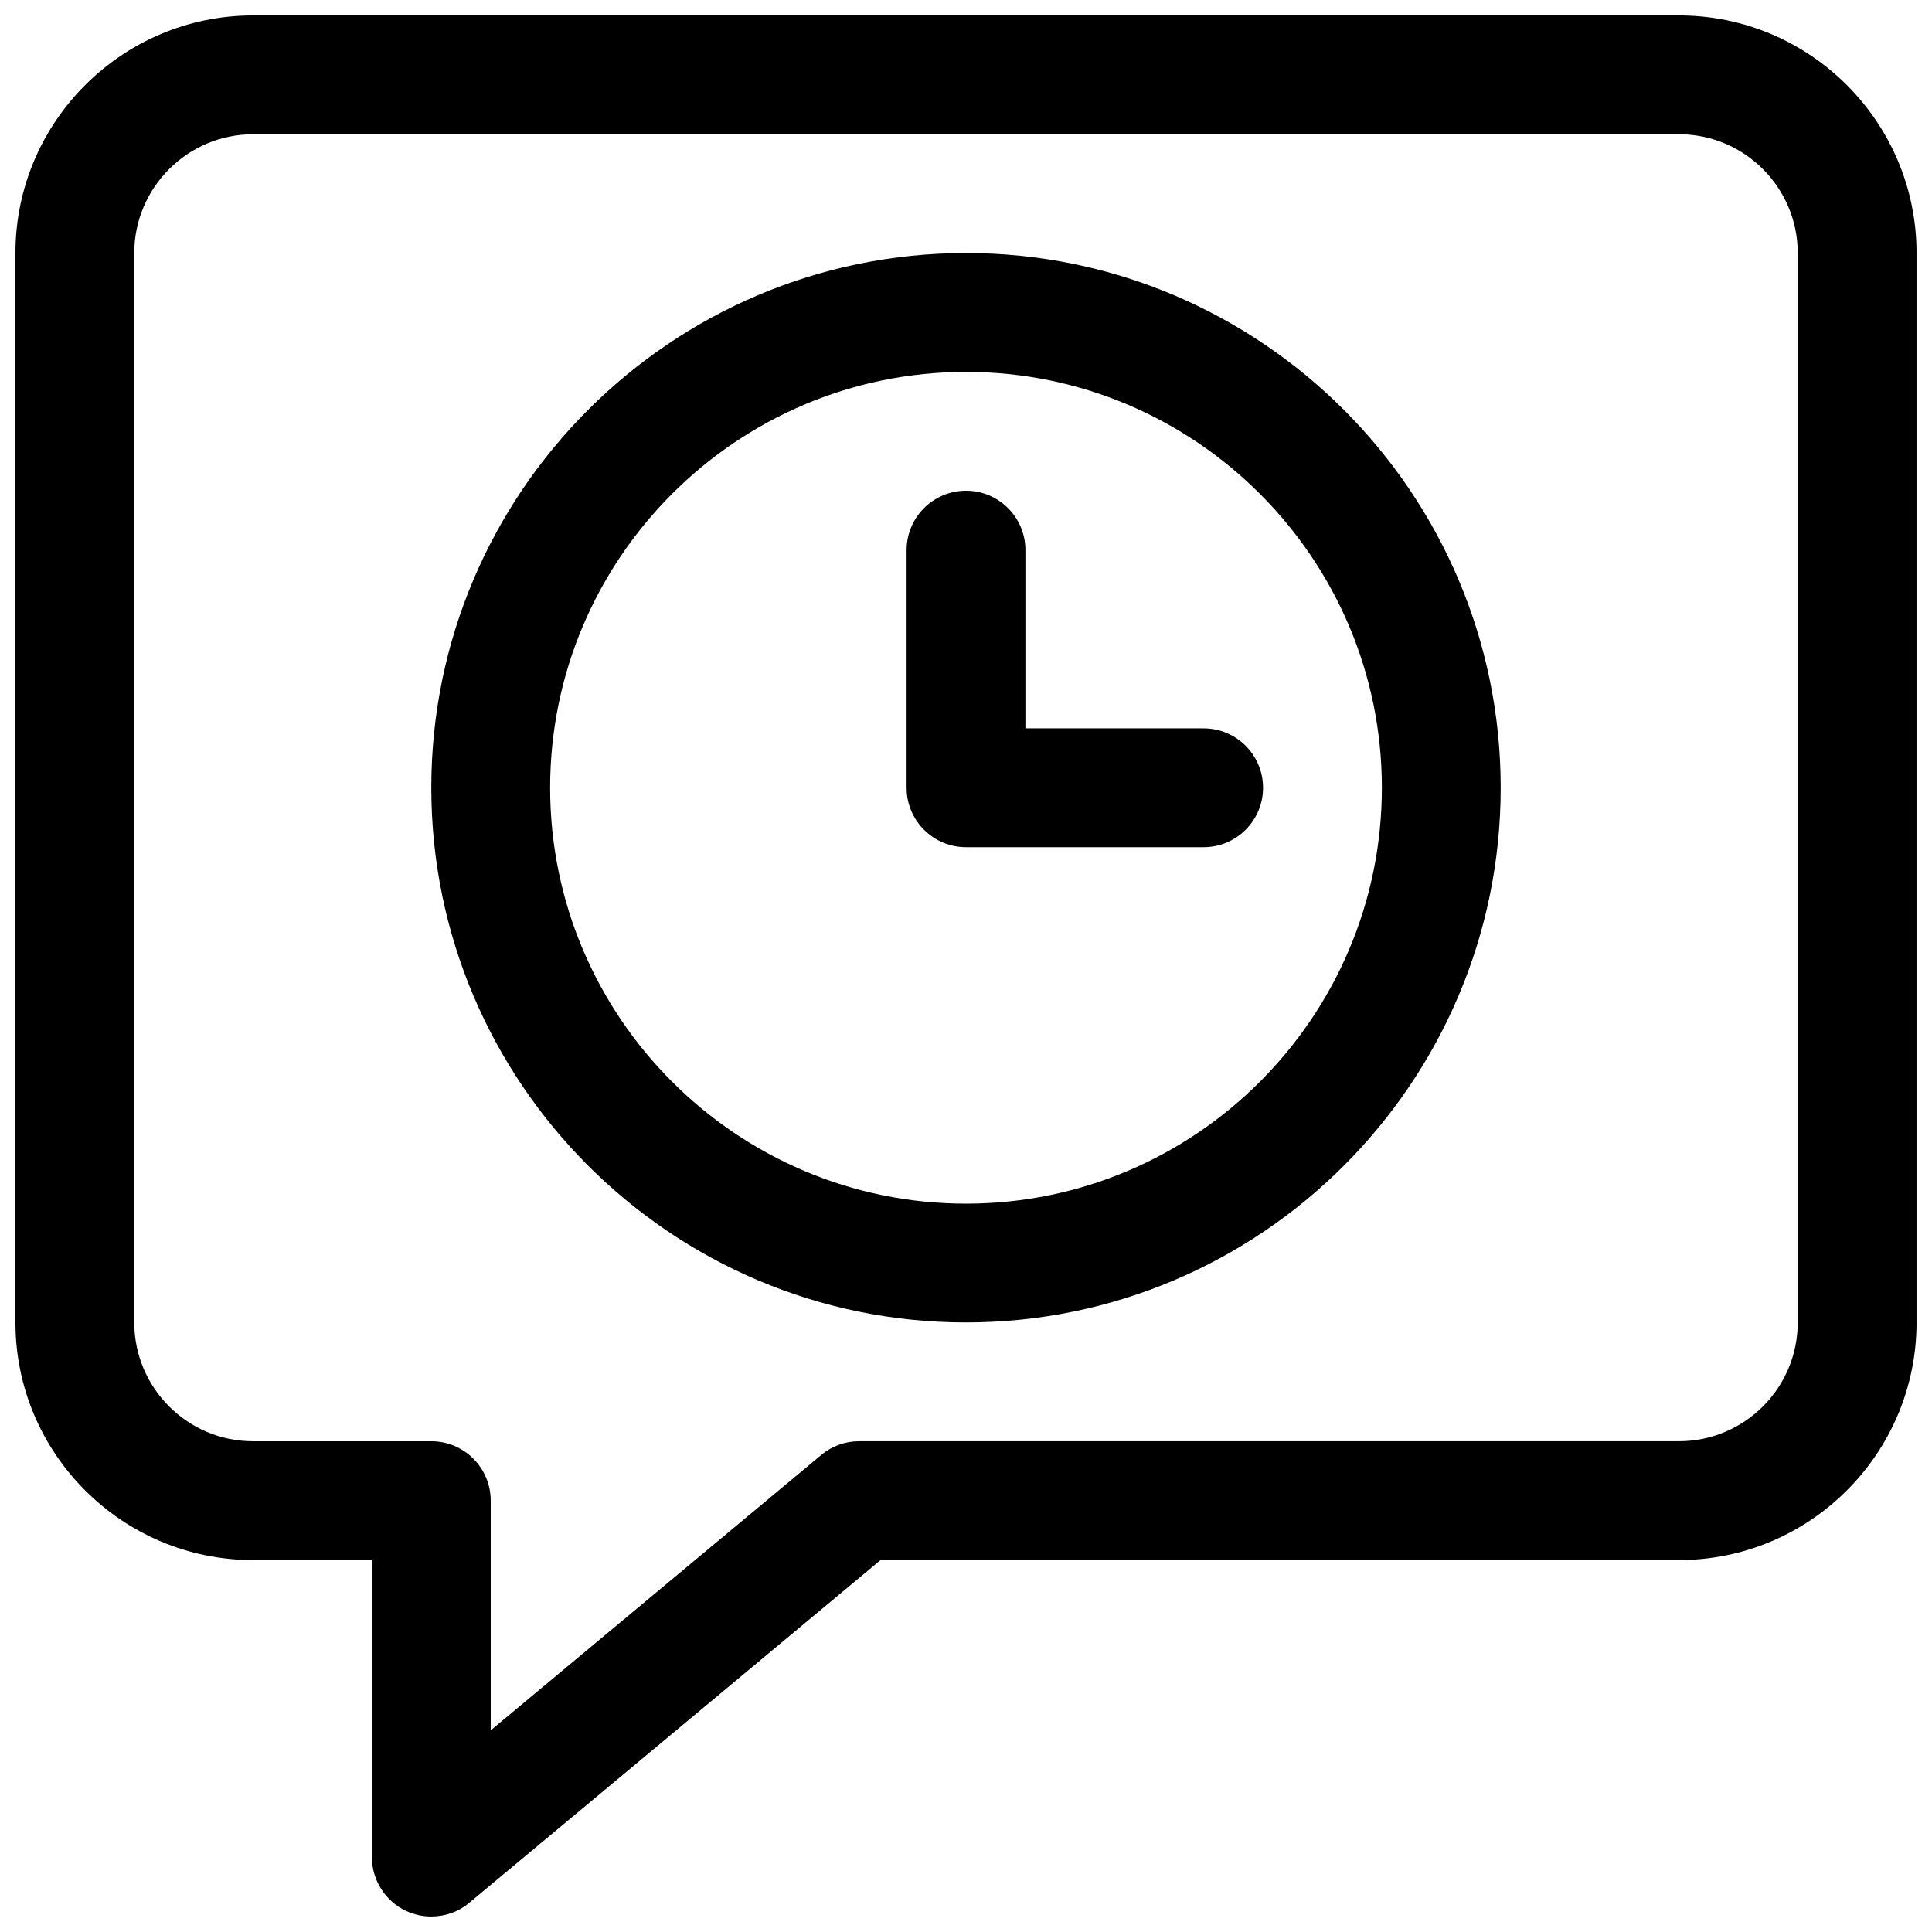 <?xml version="1.0" encoding="UTF-8"?>
<!-- Uploaded to: SVG Repo, www.svgrepo.com, Generator: SVG Repo Mixer Tools -->
<svg width="800px" height="800px" version="1.1" viewBox="144 144 512 512" xmlns="http://www.w3.org/2000/svg">
 <defs>
  <clipPath id="a">
   <path d="m148.09 148.09h503.81v503.81h-503.81z"/>
  </clipPath>
 </defs>
 <g clip-path="url(#a)">
  <path d="m258.3 651.9c-2.266 0-4.566-0.504-6.676-1.48-5.539-2.613-9.066-8.152-9.066-14.262v-78.723h-31.488c-34.73 0-62.977-28.246-62.977-62.977v-283.39c0-34.73 28.246-62.977 62.977-62.977h377.86c34.73 0 62.977 28.246 62.977 62.977v283.39c0 34.73-28.246 62.977-62.977 62.977l-211.57-0.004-108.98 90.812c-2.867 2.426-6.457 3.652-10.078 3.652zm-47.23-472.32c-17.352 0-31.488 14.137-31.488 31.488v283.39c0 17.383 14.137 31.488 31.488 31.488h47.23c8.691-0.004 15.746 7.051 15.746 15.742v60.867l87.535-72.926c2.836-2.394 6.394-3.688 10.078-3.688h217.27c17.383 0 31.488-14.105 31.488-31.488v-283.39c0-17.352-14.105-31.488-31.488-31.488z"/>
 </g>
 <path d="m400 494.46c-78.121 0-141.7-63.574-141.7-141.7-0.004-78.121 63.57-141.7 141.7-141.7 78.121 0 141.7 63.574 141.7 141.7s-63.574 141.7-141.7 141.7zm0-251.9c-60.773 0-110.21 49.438-110.21 110.21 0 60.773 49.438 110.21 110.21 110.21s110.21-49.438 110.21-110.21c0-60.773-49.438-110.21-110.21-110.21z"/>
 <path d="m462.98 368.51h-62.977c-8.691 0-15.746-7.055-15.746-15.746v-62.977c0-8.691 7.055-15.742 15.746-15.742s15.742 7.055 15.742 15.742v47.234h47.234c8.691 0 15.742 7.055 15.742 15.742 0 8.691-7.055 15.746-15.742 15.746z"/>
</svg>